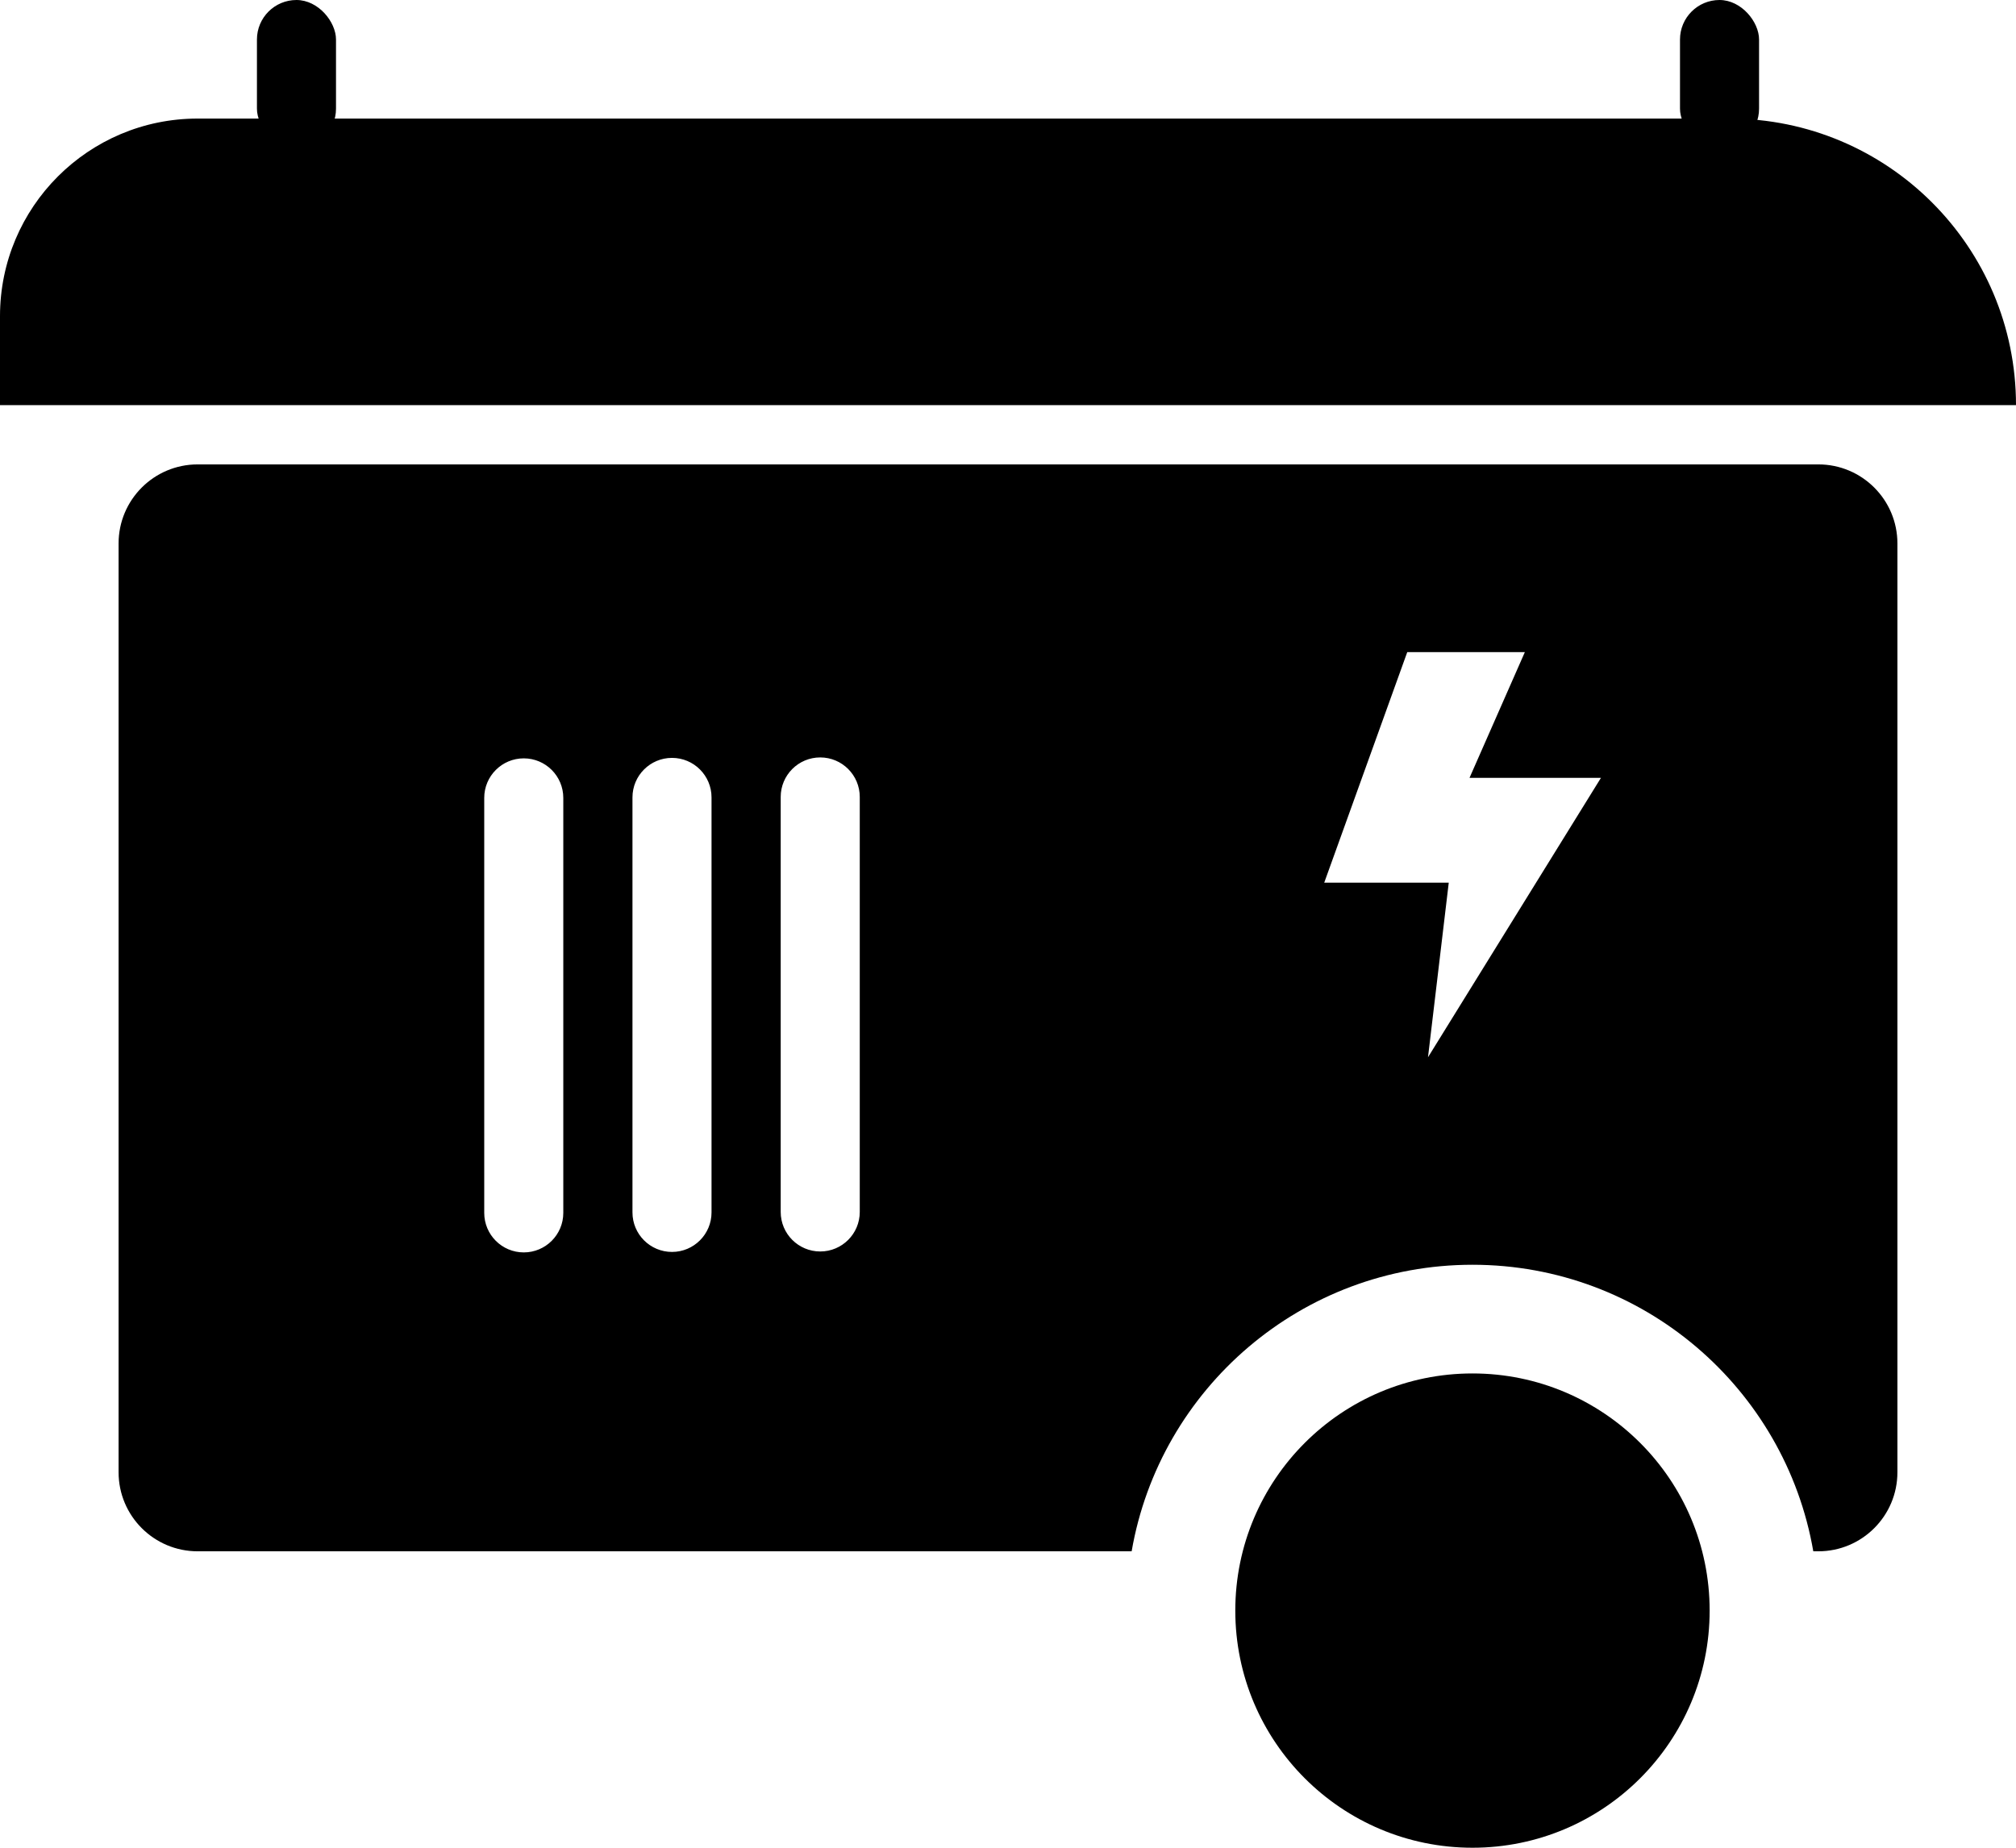 <svg width="204" height="187" viewBox="0 0 204 187" fill="none" xmlns="http://www.w3.org/2000/svg">
<path d="M0 32C0 20.954 8.954 12 20 12H175C191.016 12 204 24.984 204 41V41H0V32Z" fill="black"/>
<rect x="26" width="8" height="15" rx="4" fill="black"/>
<rect x="170" width="8" height="15" rx="4" fill="black"/>
<circle cx="149" cy="163" r="24" fill="black"/>
<path fill-rule="evenodd" clip-rule="evenodd" d="M20 47C15.582 47 12 50.582 12 55V149C12 153.418 15.582 157 20 157H114.512C117.358 140.529 131.716 128 149 128C166.284 128 180.642 140.529 183.488 157H184C188.418 157 192 153.418 192 149V55C192 50.582 188.418 47 184 47H20ZM87 122.656C87 124.865 85.209 126.656 83 126.656C80.791 126.656 79 124.865 79 122.656V80.656C79 78.447 80.791 76.656 83 76.656C85.209 76.656 87 78.447 87 80.656V122.656ZM68 126.702C70.209 126.702 72 124.911 72 122.702V80.702C72 78.493 70.209 76.702 68 76.702C65.791 76.702 64 78.493 64 80.702V122.702C64 124.911 65.791 126.702 68 126.702ZM57 122.75C57 124.959 55.209 126.75 53 126.75C50.791 126.75 49 124.959 49 122.75V80.75C49 78.541 50.791 76.75 53 76.75C55.209 76.75 57 78.541 57 80.75V122.75ZM154.3 66H142.4L134 89.328H146.6L144.5 107L162 78.724H148.7L154.3 66Z" fill="black"/>
</svg>

